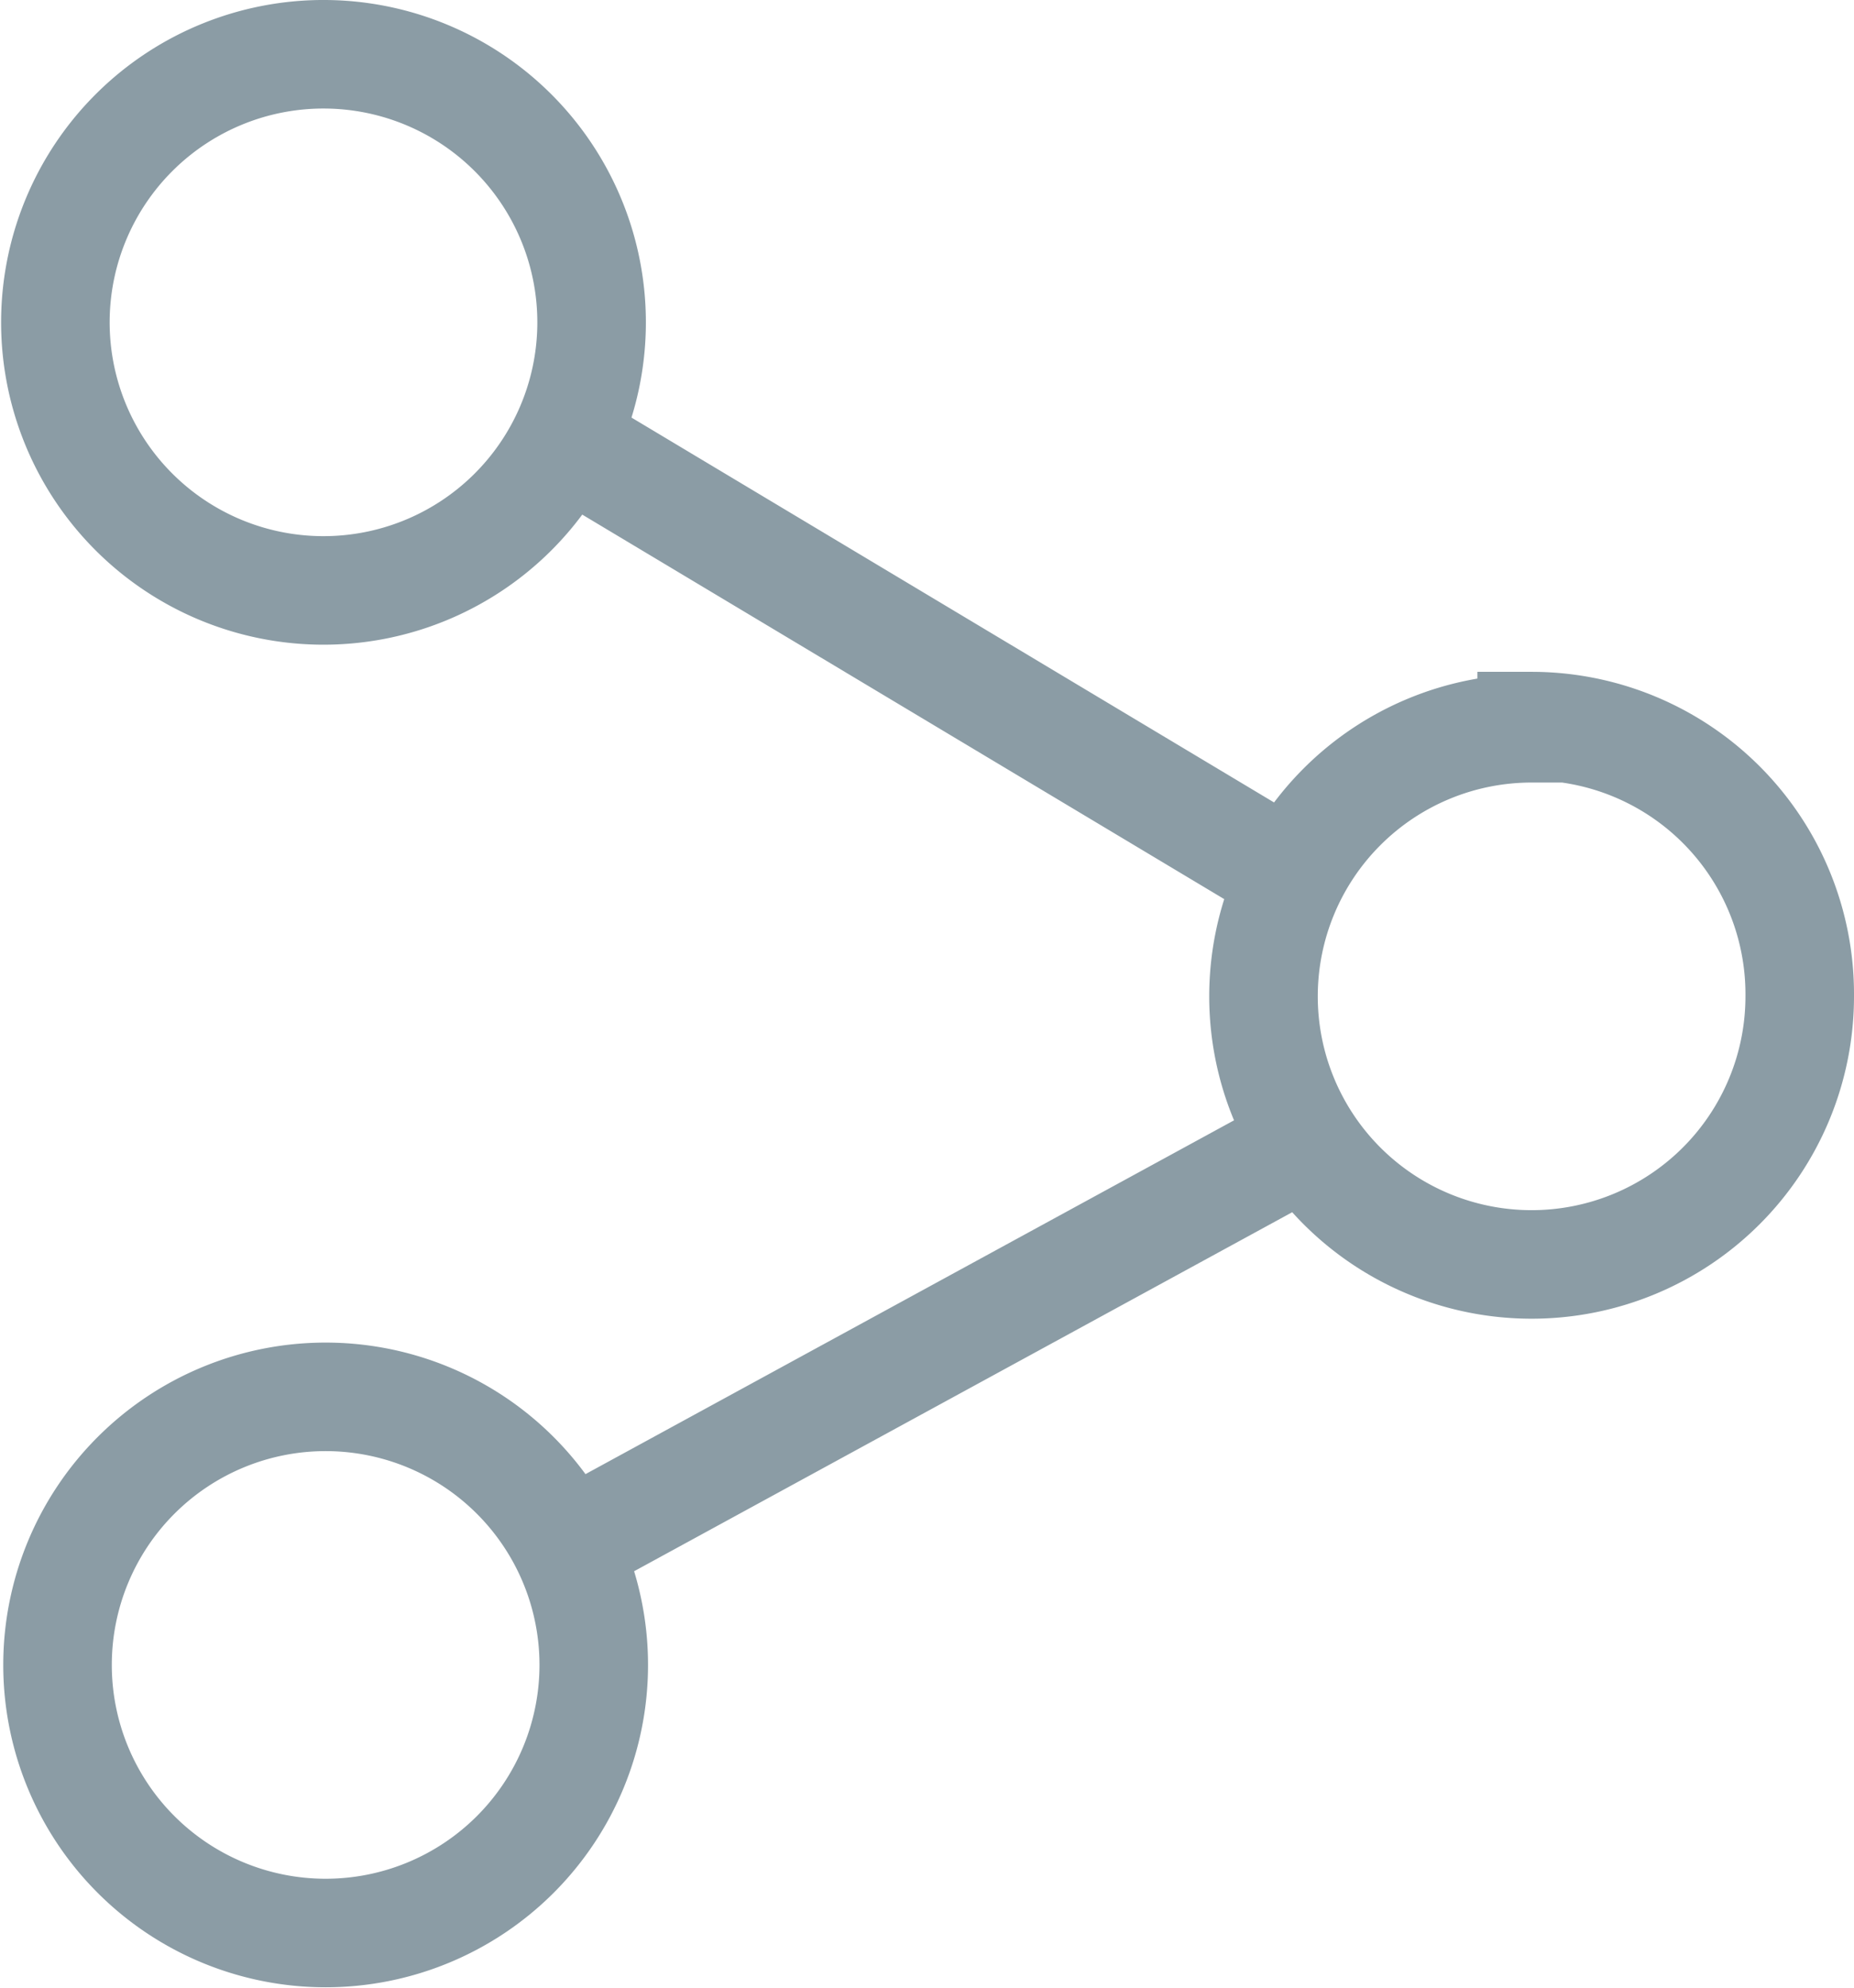 <svg xmlns="http://www.w3.org/2000/svg" width="17.08" height="18.32" viewBox="0 0 17.08 18.32">
  <title>share</title>
  <path d="M5.45,3A2.47,2.47,0,1,1,3,.5,2.47,2.47,0,0,1,5.45,3Zm8.66,3.71a2.47,2.47,0,1,0,2.47,2.47A2.47,2.47,0,0,0,14.11,6.69ZM3,12.87a2.47,2.47,0,1,0,2.47,2.47A2.47,2.47,0,0,0,3,12.87Zm2.47,1.24,6.47-3.53m-.28-2.65L5.45,4.21" fill="none" stroke="#8b9ca5" stroke-miterlimit="10"/>
</svg>

